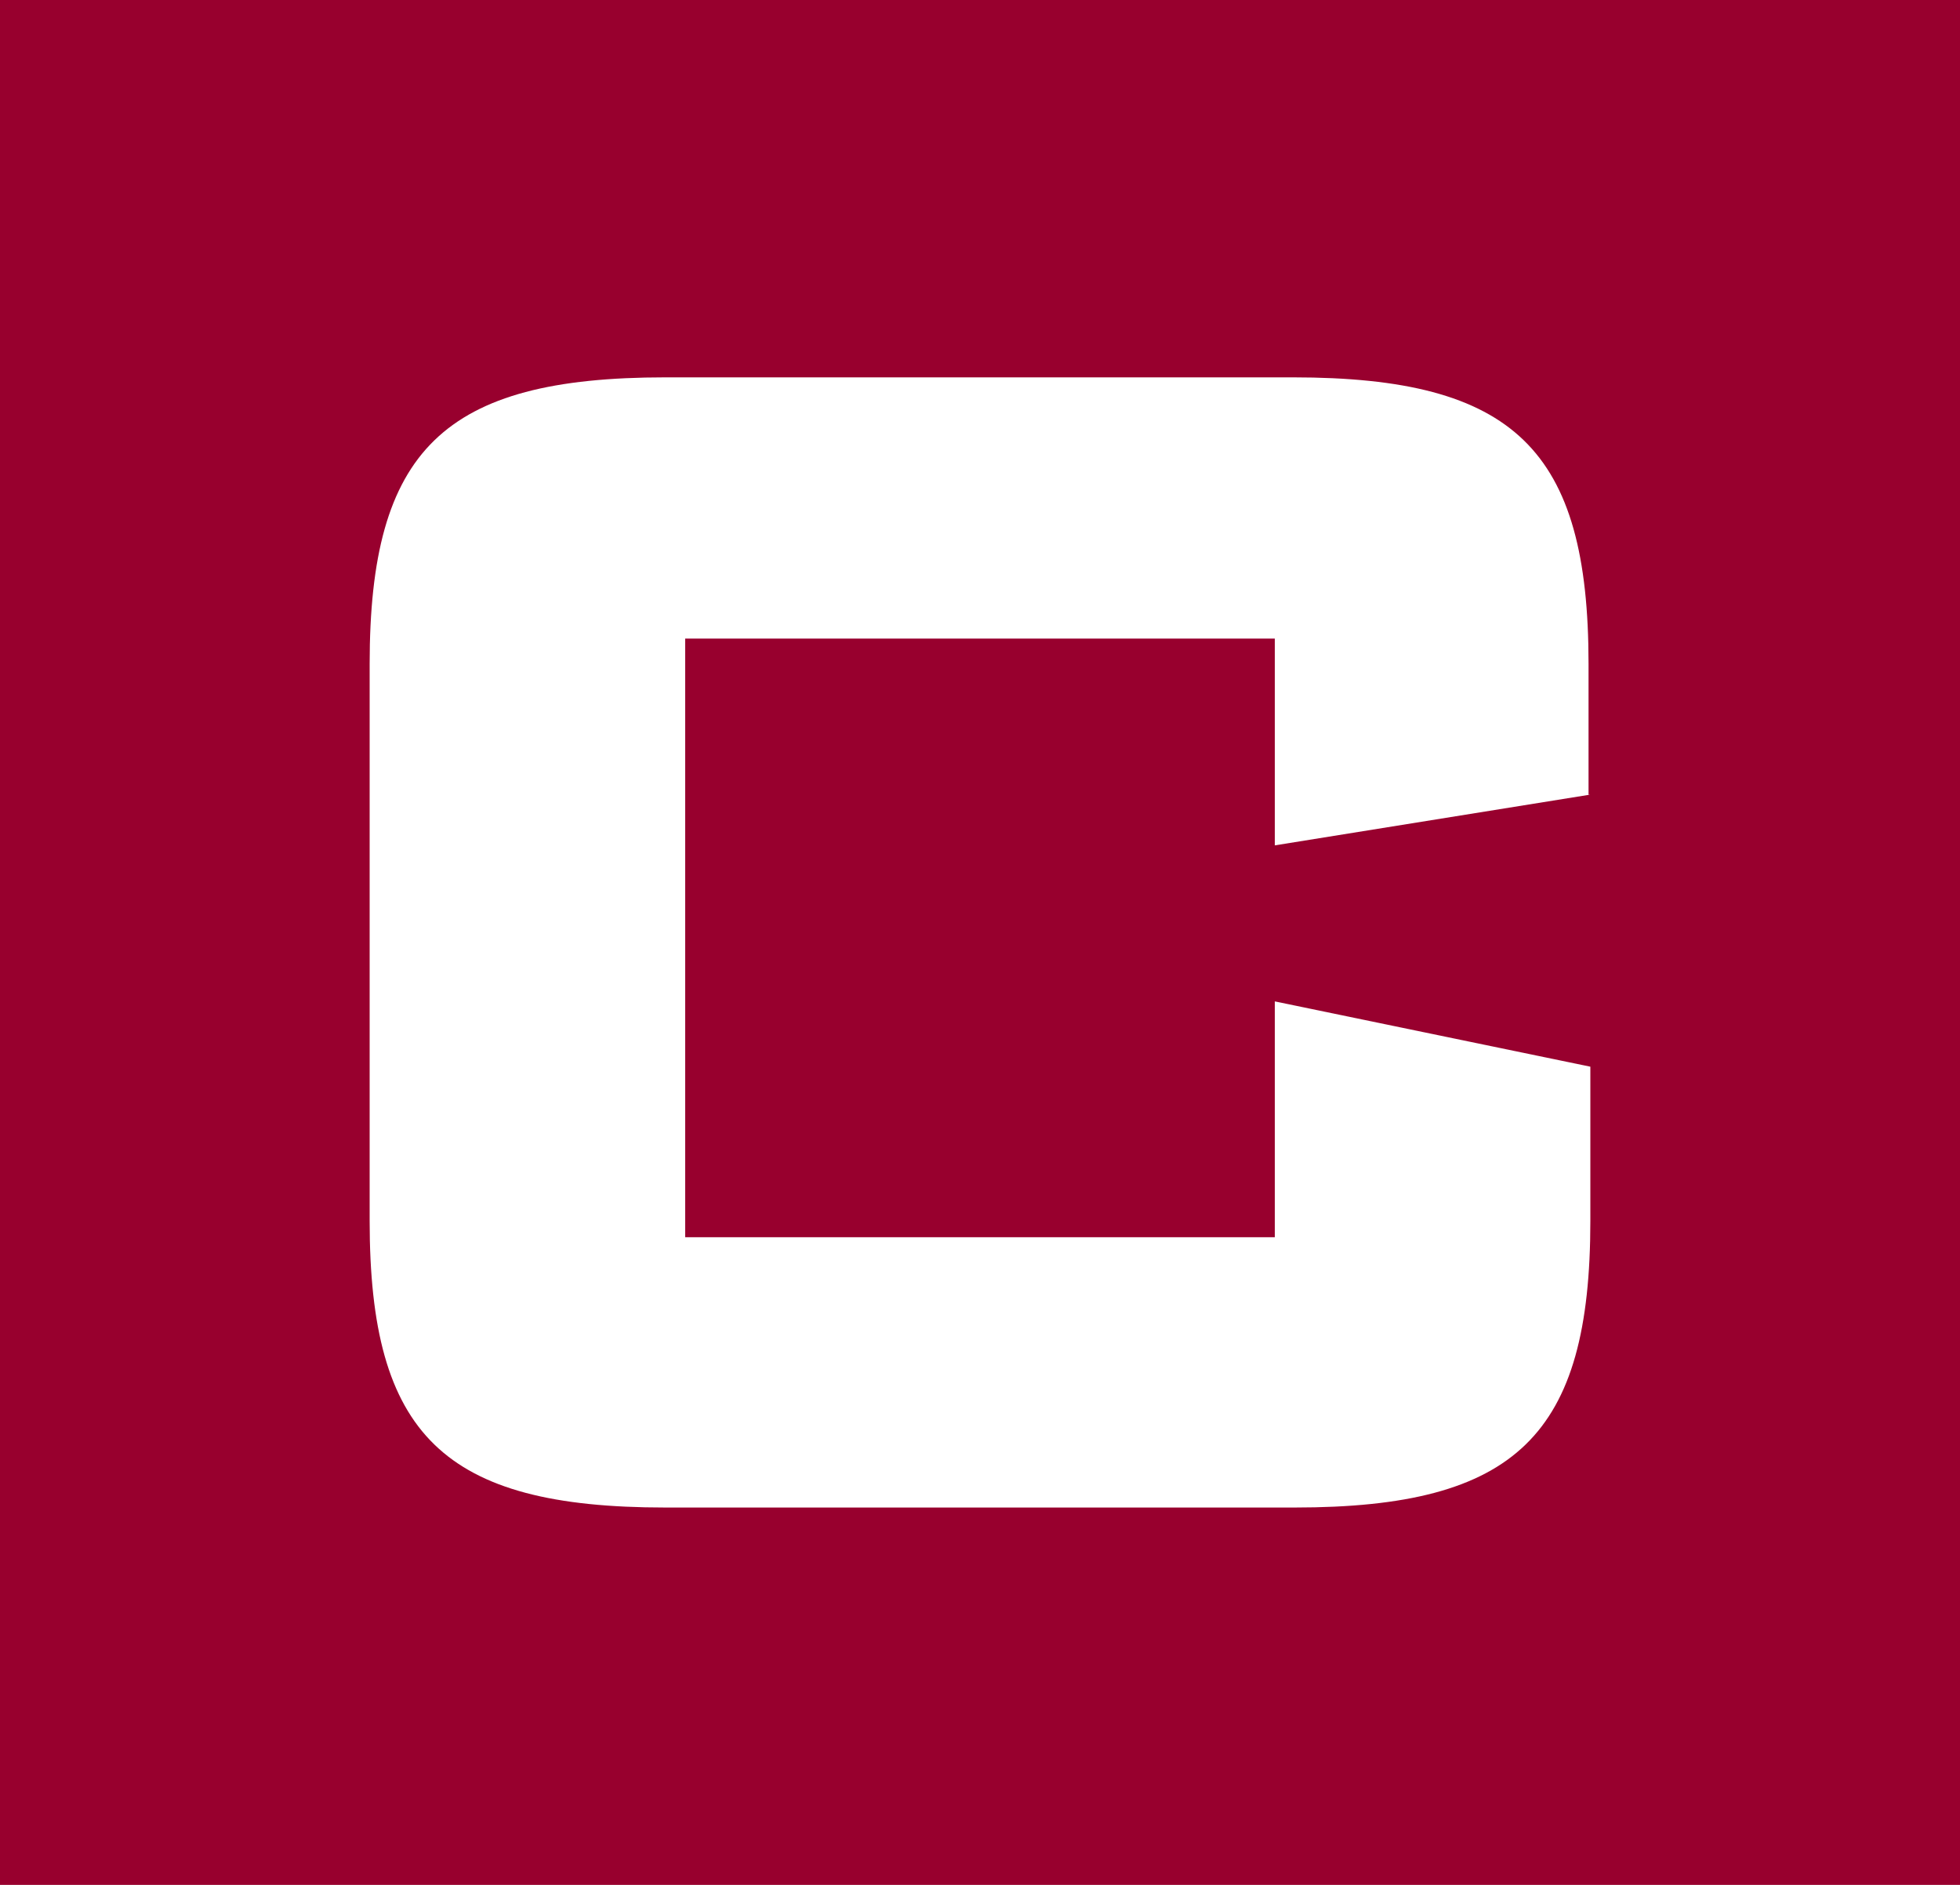 <svg width="52" height="50" viewBox="0 0 52 50" fill="none" xmlns="http://www.w3.org/2000/svg">
<path d="M0 0V50H52V0H0ZM42.193 21.078L33.822 22.425V16.939H18.178V32.82H33.822V26.564L42.193 28.296V32.387C42.193 38.065 40.232 39.99 34.348 39.99H17.652C11.768 39.99 9.807 38.065 9.807 32.387V17.613C9.807 11.935 11.768 10.01 17.652 10.01H34.3C40.184 10.01 42.145 11.935 42.145 17.613V21.078H42.193Z" fill="#98002E"/>
</svg>
